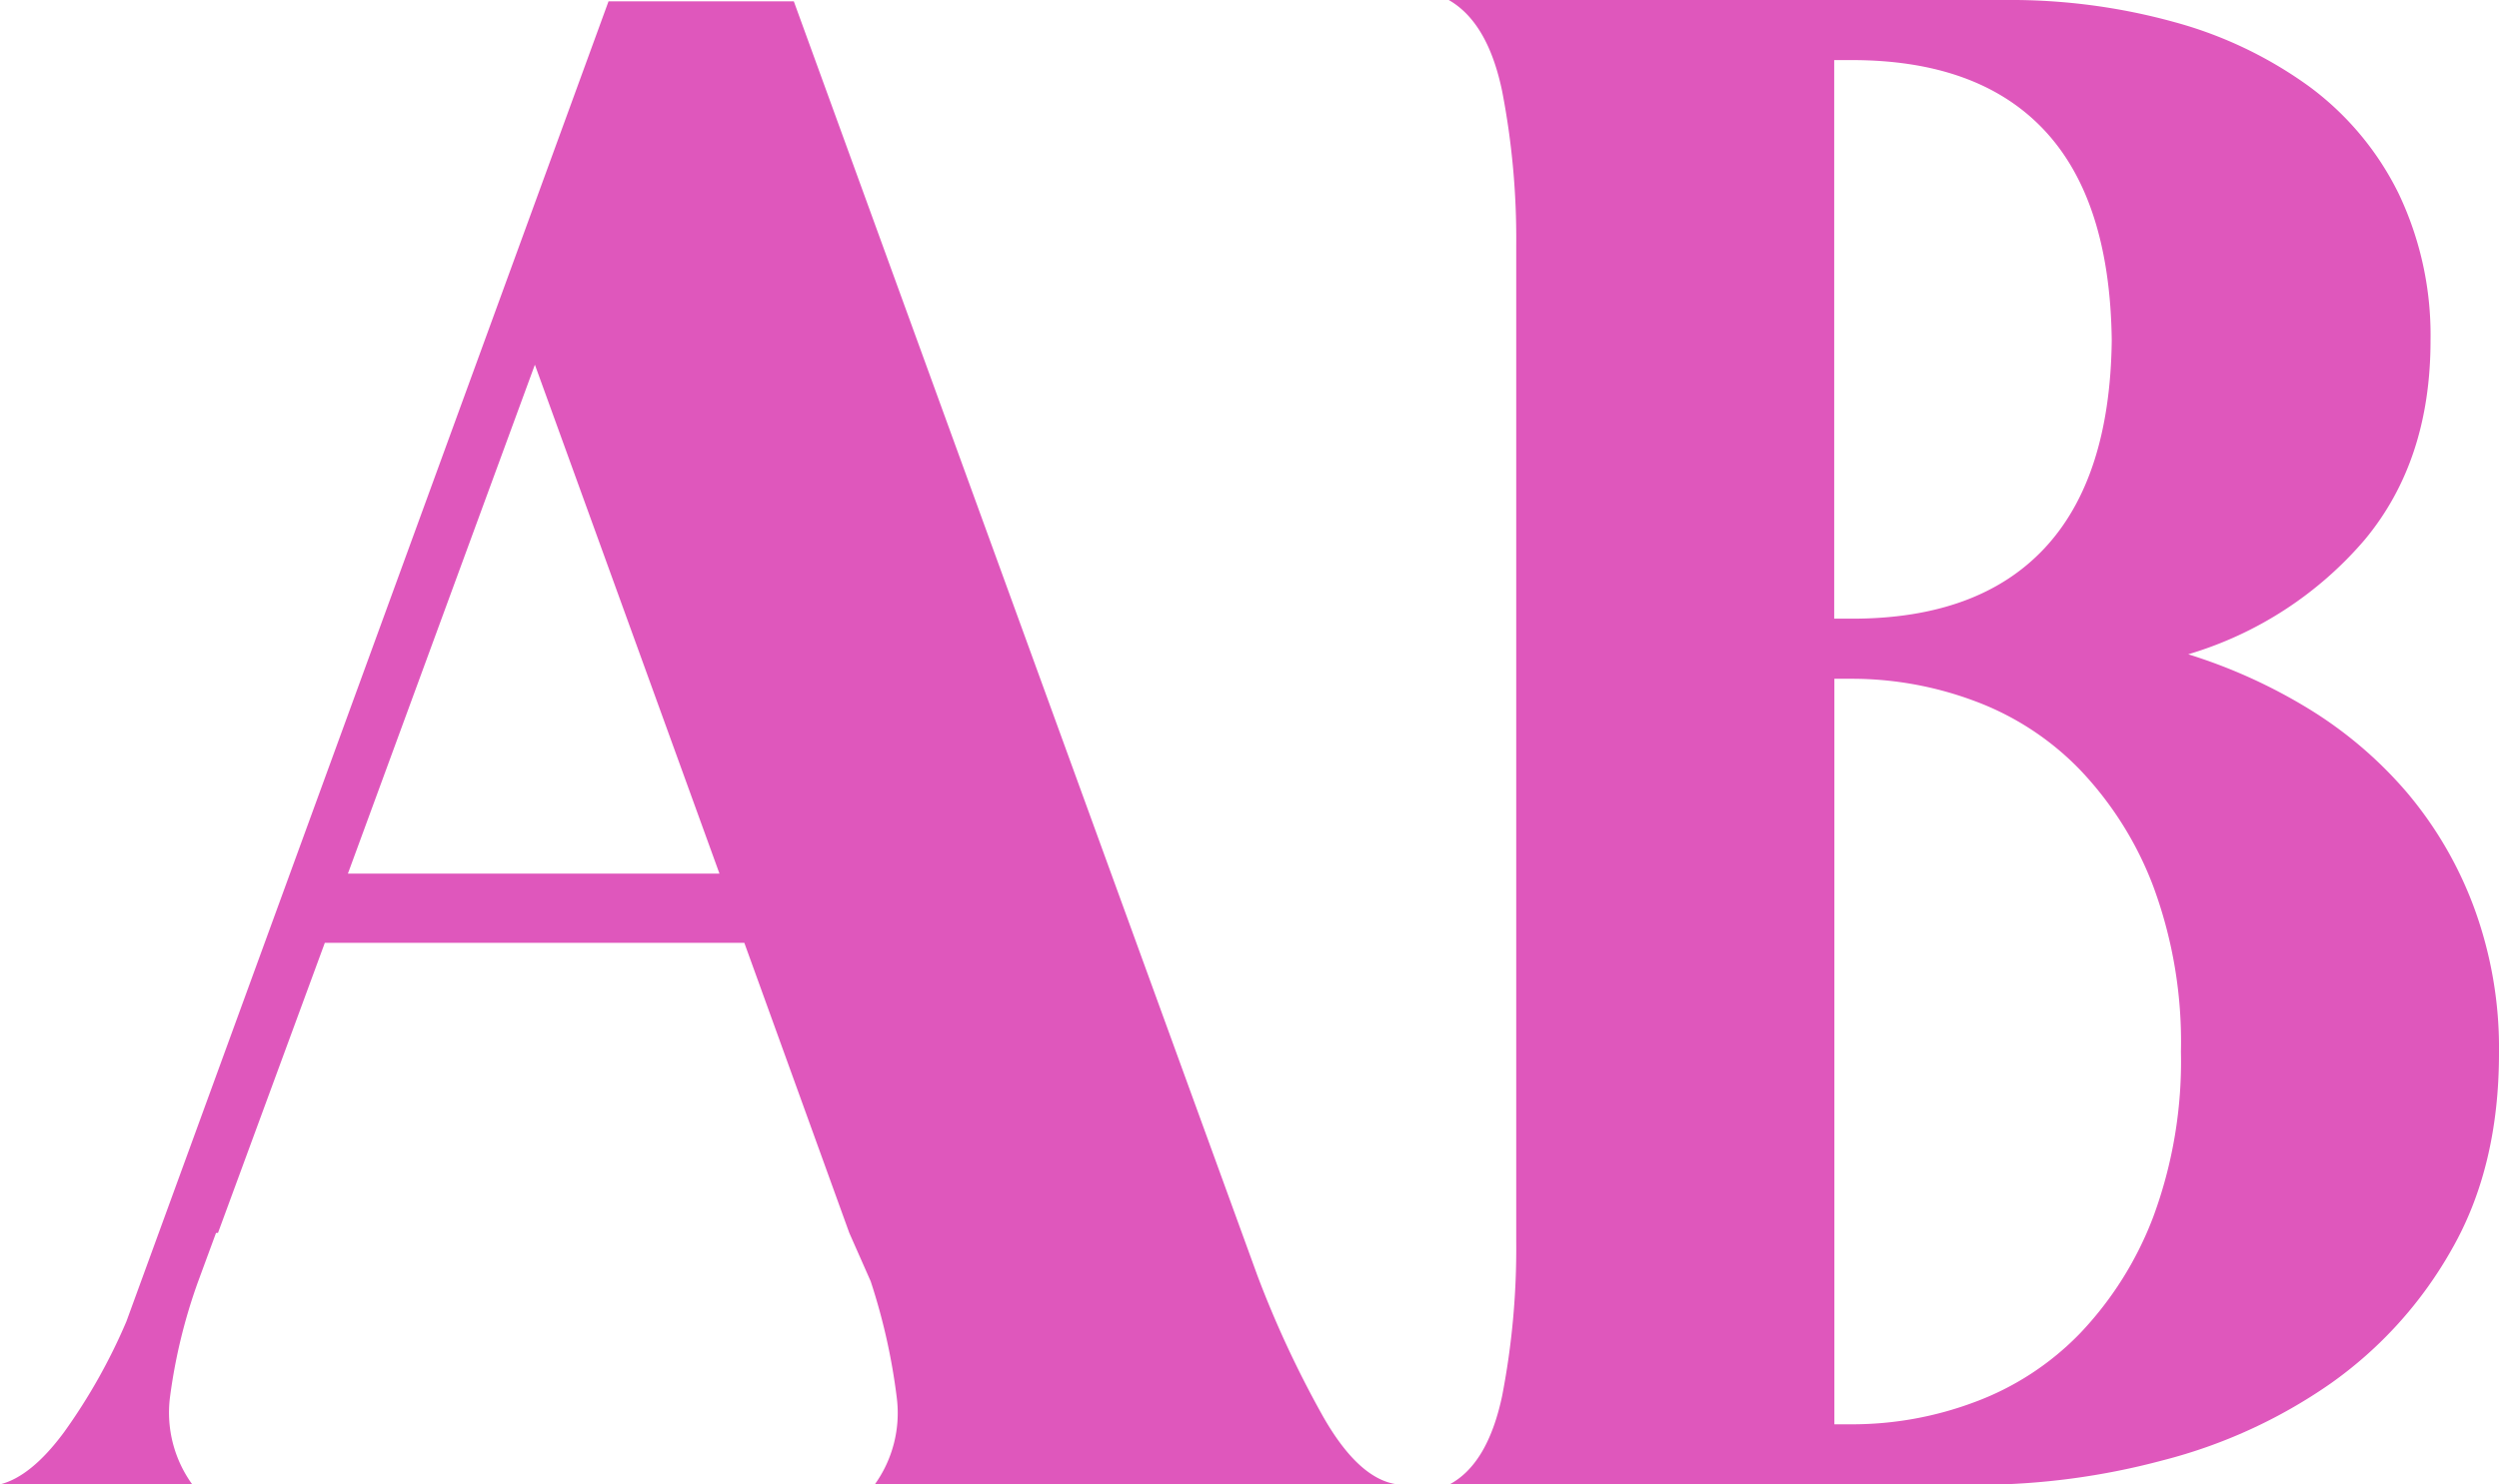 <svg id="Capa_2" data-name="Capa 2" xmlns="http://www.w3.org/2000/svg" viewBox="0 0 280.65 166.75"><defs><style>.cls-1{fill:#df57bc;}</style></defs><path class="cls-1" d="M836.35,142.82q-4.36-.57-8.4-7.71a116.31,116.31,0,0,1-7.32-15.73L768.56-23.78H747.75L693.6,124.53a64.89,64.89,0,0,1-7,12.43c-2.47,3.34-4.88,5.29-7.2,5.86H701a13.76,13.76,0,0,1-2.51-9.72A61.64,61.64,0,0,1,701.67,120l2-5.43h.22l12-32.59H763l11.79,32.59,2.4,5.43a68.73,68.73,0,0,1,2.94,13.15,13.76,13.76,0,0,1-2.51,9.72ZM718.48,74.21l21-57.17,20.73,57.17Z" transform="translate(-679.41 23.93)"/><path class="cls-1" d="M925.16,49.57A60.23,60.23,0,0,1,938.7,55.7a46.34,46.34,0,0,1,11,9.37A43.24,43.24,0,0,1,957.25,78a45.72,45.72,0,0,1,2.81,16.37q0,12.75-5.28,22a46.14,46.14,0,0,1-13.65,15.13,58.08,58.08,0,0,1-18.84,8.62,80.57,80.57,0,0,1-20.62,2.75H842.11q4.36-2.25,6-10a86.76,86.76,0,0,0,1.58-17.25V3.57a86.9,86.9,0,0,0-1.58-17.25q-1.61-7.74-6-10.25h62.65a68.89,68.89,0,0,1,18.91,2.5,46.57,46.57,0,0,1,15.12,7.25,33.08,33.08,0,0,1,10,12,36.91,36.91,0,0,1,3.58,16.5q0,13.5-7.39,22.38A41.64,41.64,0,0,1,925.16,49.57Zm-39.76-4h2q14.18,0,21.58-7.87t7.59-23.38Q916.38-1.43,909-9.3T887.4-17.18h-2Zm2,90.5a39.08,39.08,0,0,0,13.75-2.49A31.81,31.81,0,0,0,913,125.86a39,39,0,0,0,8.23-13.09,50.39,50.39,0,0,0,3.11-18.57,50.35,50.35,0,0,0-3.11-18.57A38.91,38.91,0,0,0,913,62.54a31.81,31.81,0,0,0-11.83-7.72,39.32,39.32,0,0,0-13.75-2.5h-2v83.75Z" transform="translate(-679.41 23.93)"/></svg>